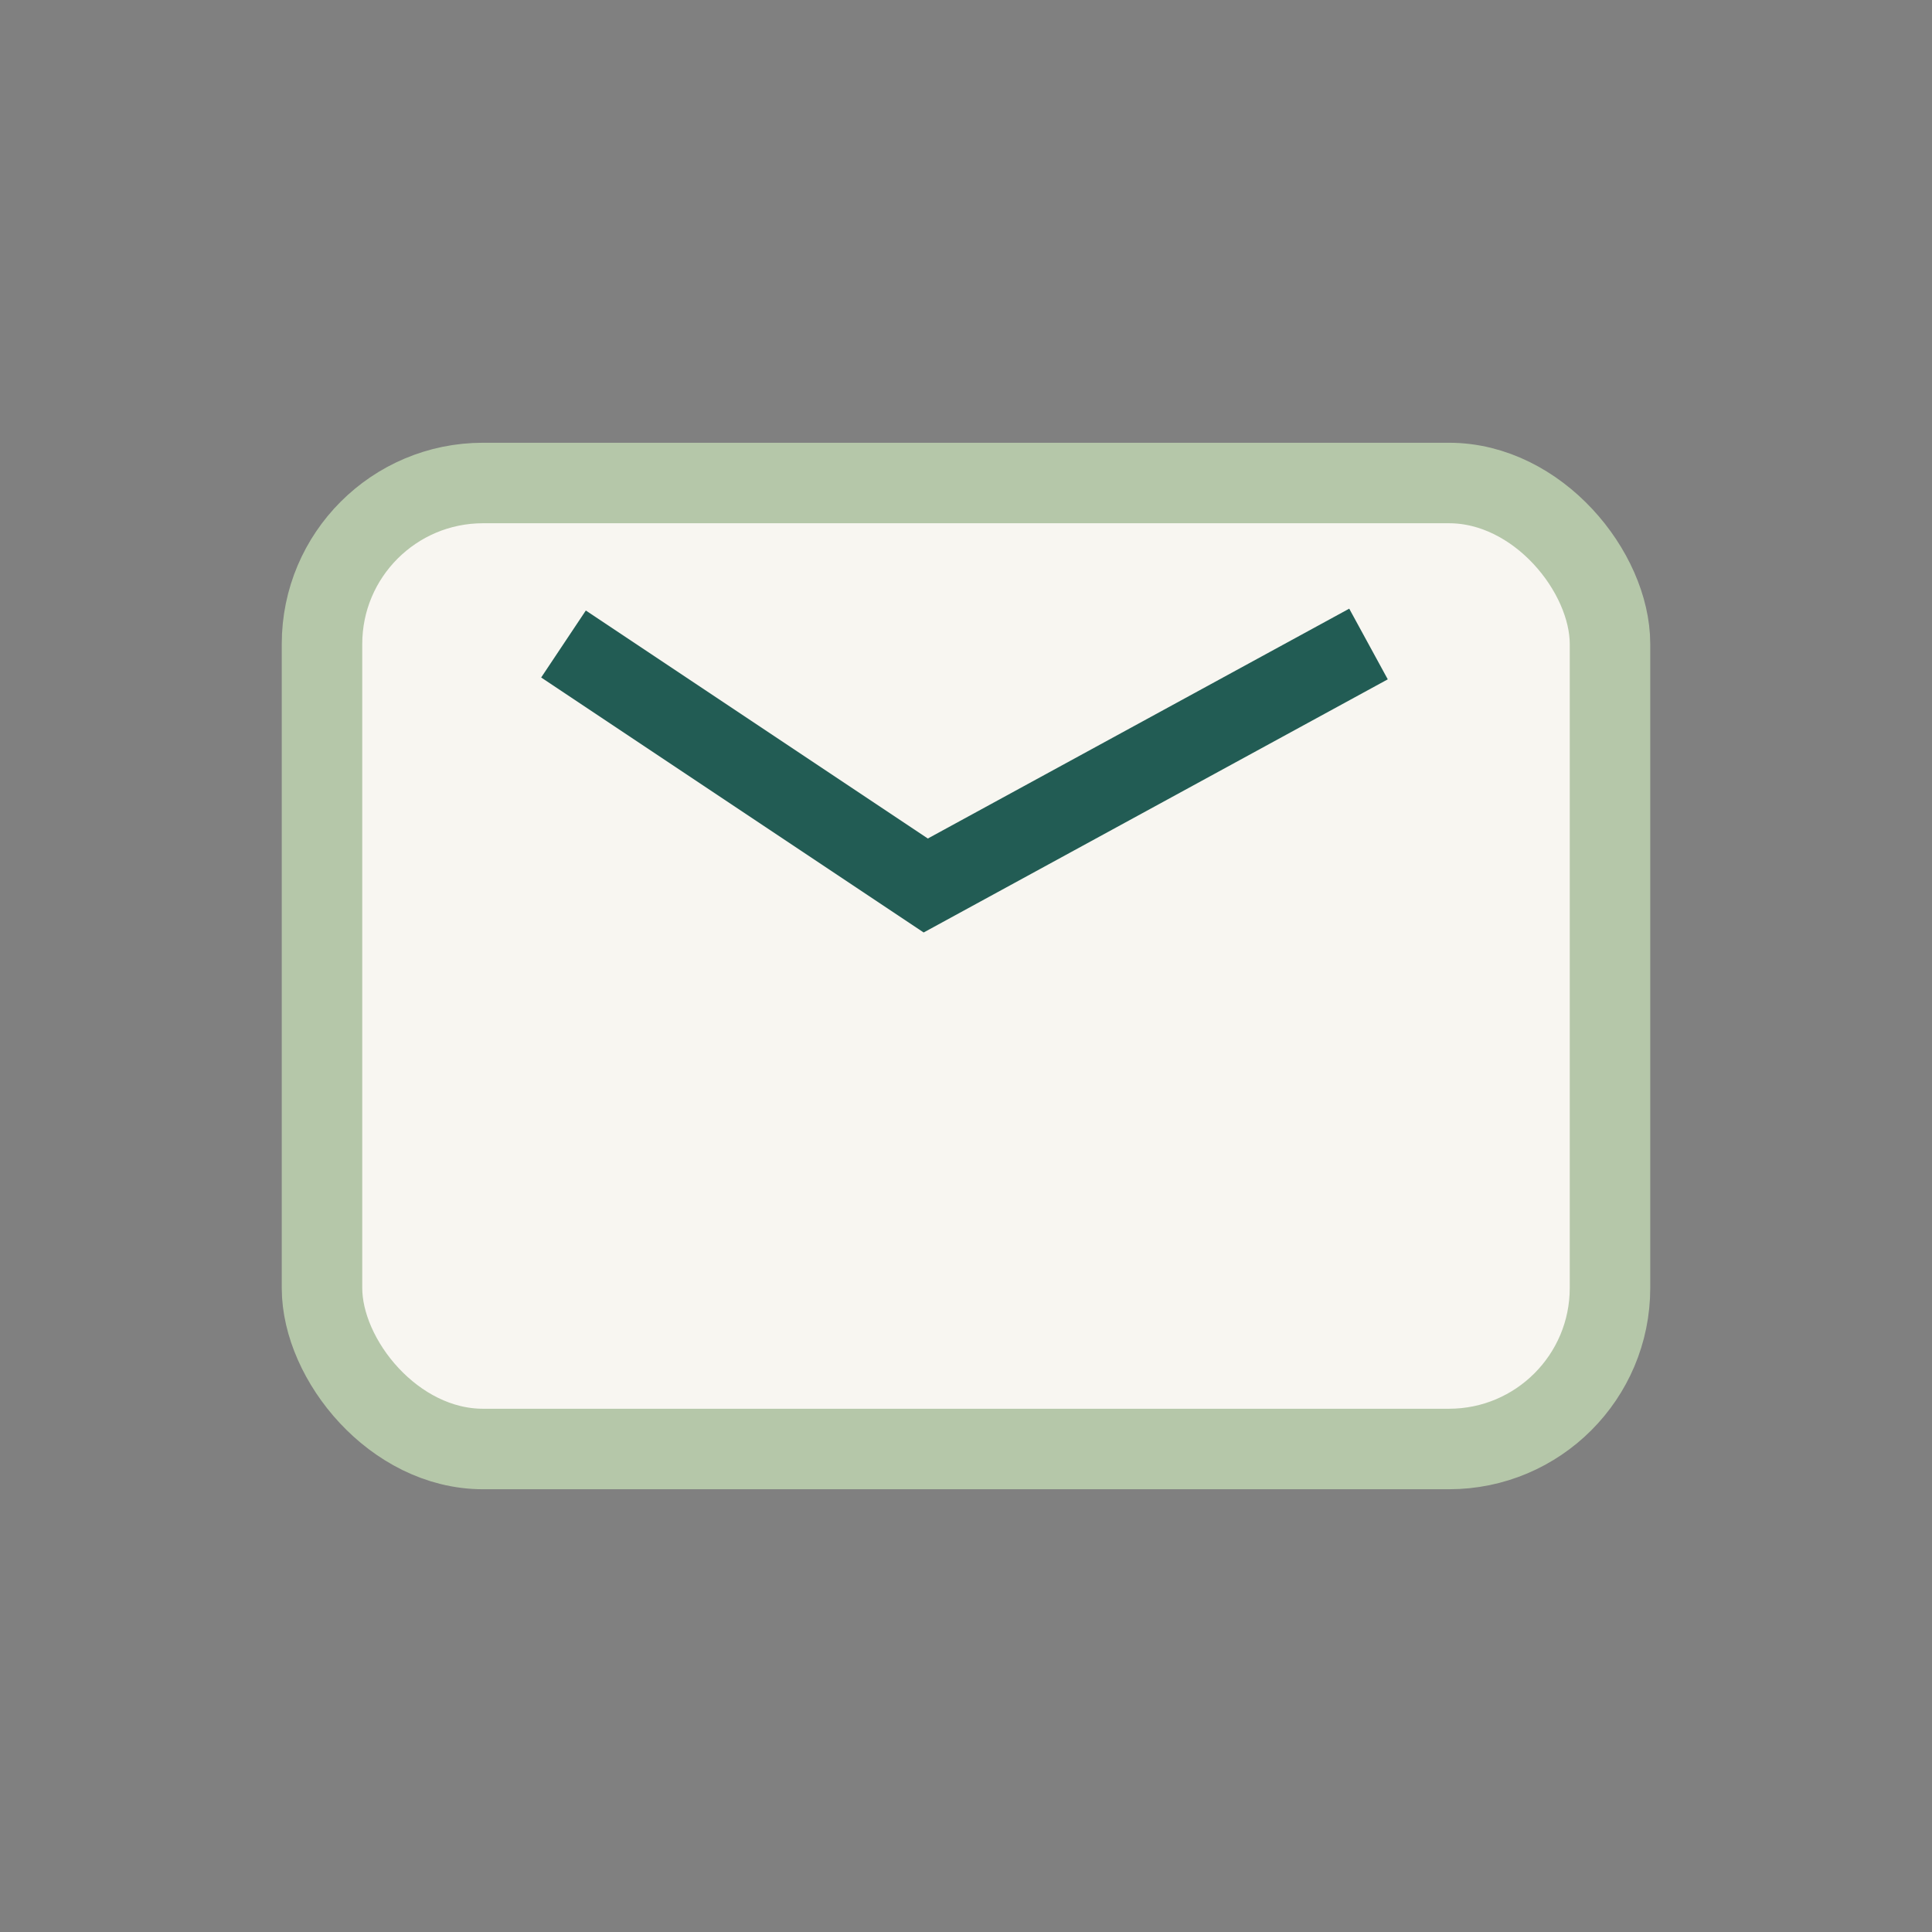 <?xml version="1.0" encoding="UTF-8"?>
<svg xmlns="http://www.w3.org/2000/svg" width="24" height="24" viewBox="0 0 24 24"><rect x="0" y="0" width="24" height="24" fill="#808080" stroke="none"/><rect x="4" y="6" width="16" height="12" rx="2" fill="#F8F6F1" stroke="#B5C7A9"/><path d="M7 8l4.5 3L17 8" fill="none" stroke="#225C54"/></svg>